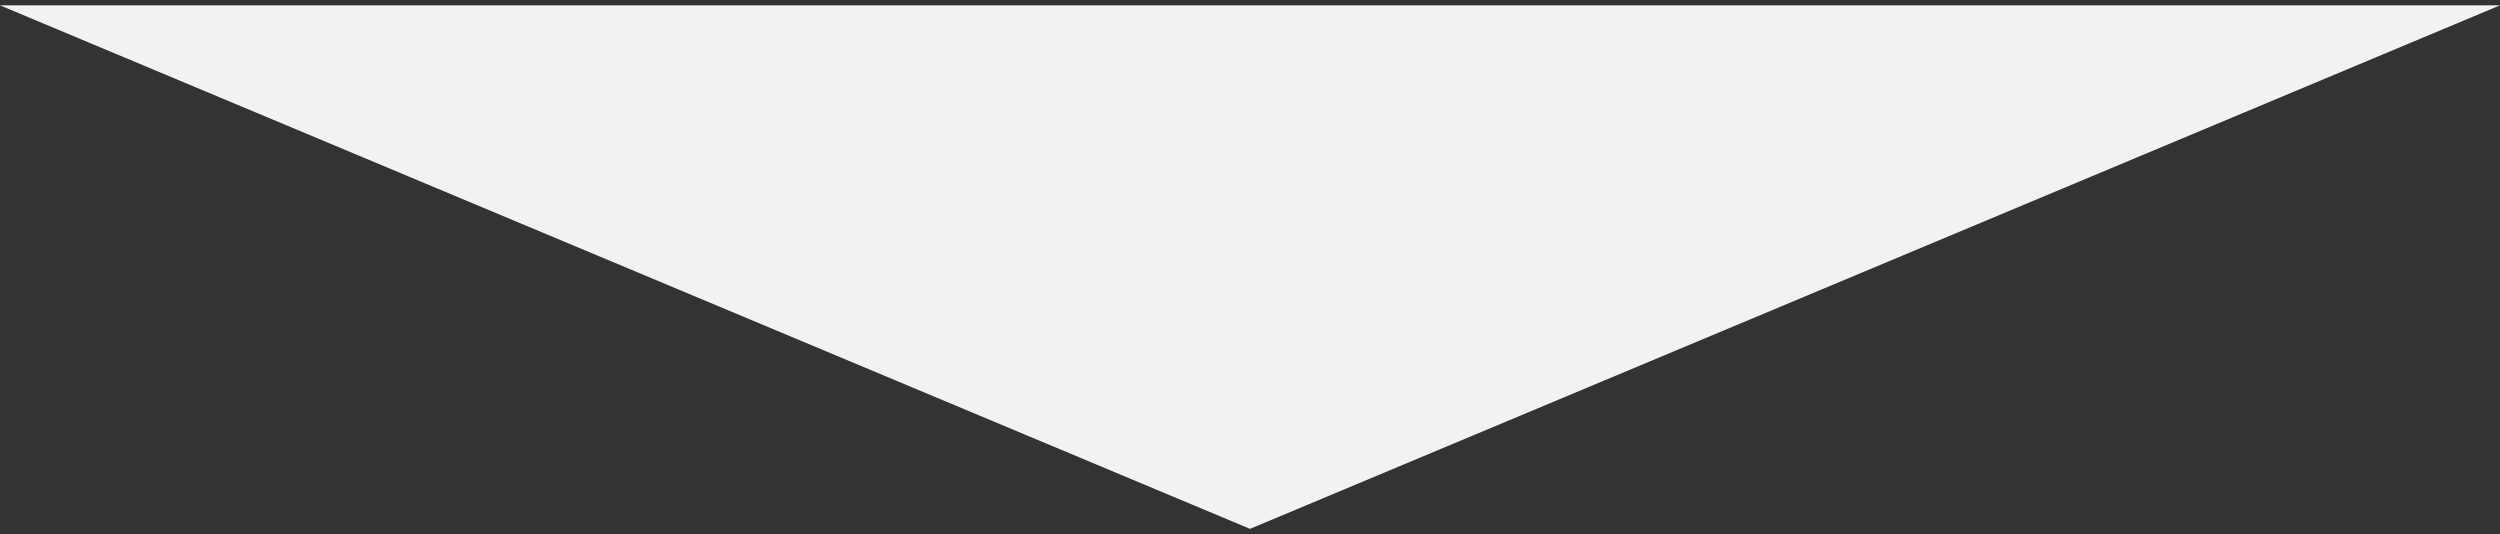 <?xml version="1.0" encoding="utf-8"?>
<!-- Generator: Adobe Illustrator 22.1.0, SVG Export Plug-In . SVG Version: 6.00 Build 0)  -->
<svg version="1.1" id="レイヤー_1" xmlns="http://www.w3.org/2000/svg" xmlns:xlink="http://www.w3.org/1999/xlink" x="0px"
	 y="0px" viewBox="0 0 234 50" style="enable-background:new 0 0 234 50;" xml:space="preserve" width="234" height="50">
<rect x="0" y="0" width="234" height="50" fill="#333333" stroke="none"/>
<style type="text/css">
	.st0{fill:#F2F2F2;}
</style>
<polygon class="st0" points="0,0.5 234,0.5 117,49.5 "/>
</svg>
